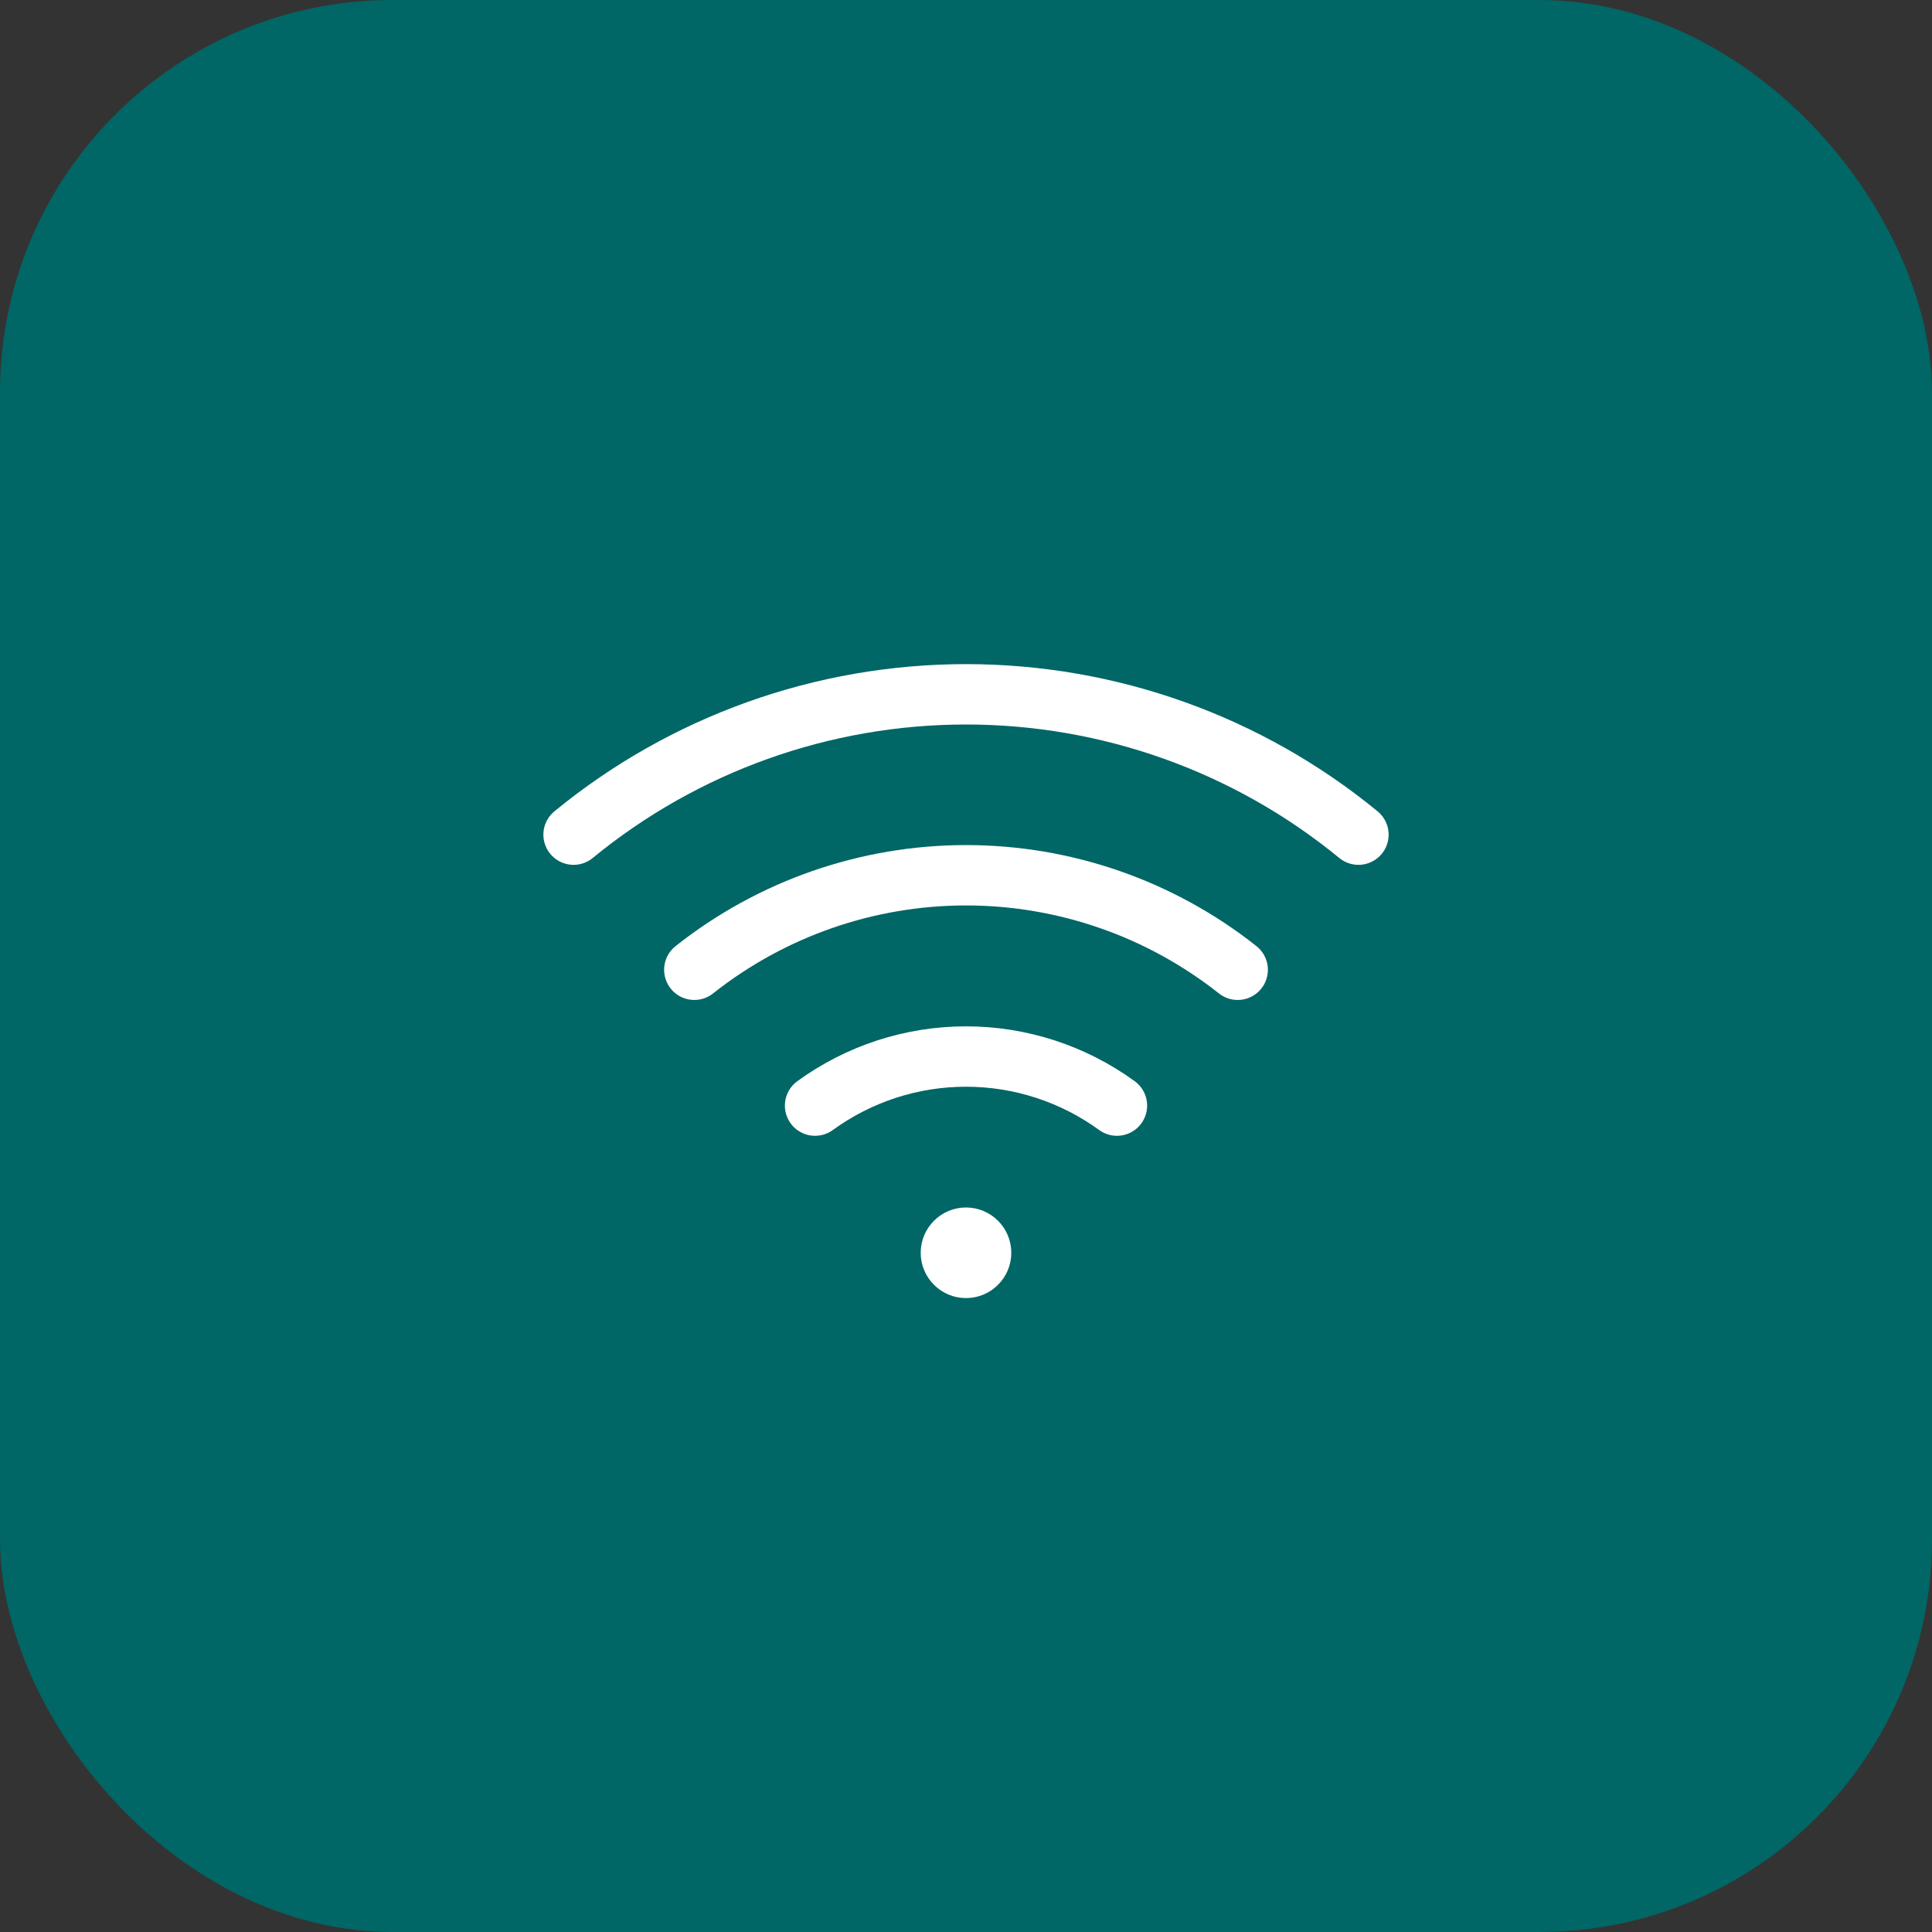 <svg width="64" height="64" viewBox="0 0 64 64" fill="none" xmlns="http://www.w3.org/2000/svg">
<rect x="0" y="0" width="64" height="64" fill="#333333" stroke="none"/>
<rect width="64" height="64" rx="13" fill="#006666"/>
<path d="M32 40.062C32.794 40.062 33.438 40.706 33.438 41.5C33.438 42.294 32.794 42.938 32 42.938C31.206 42.938 30.562 42.294 30.562 41.5C30.562 40.706 31.206 40.062 32 40.062Z" fill="white" stroke="white" stroke-width="0.125"/>
<path d="M45 27.649C41.335 24.642 36.74 23 32 23C27.259 23 22.665 24.642 19 27.649" stroke="white" stroke-width="2" stroke-linecap="round" stroke-linejoin="round"/>
<path d="M41 32.125C38.438 30.097 35.267 28.994 32 28.994C28.733 28.994 25.562 30.097 23 32.125" stroke="white" stroke-width="2" stroke-linecap="round" stroke-linejoin="round"/>
<path d="M37 36.625C35.547 35.568 33.797 34.999 32 34.999C30.203 34.999 28.453 35.568 27 36.625" stroke="white" stroke-width="2" stroke-linecap="round" stroke-linejoin="round"/>
</svg>
